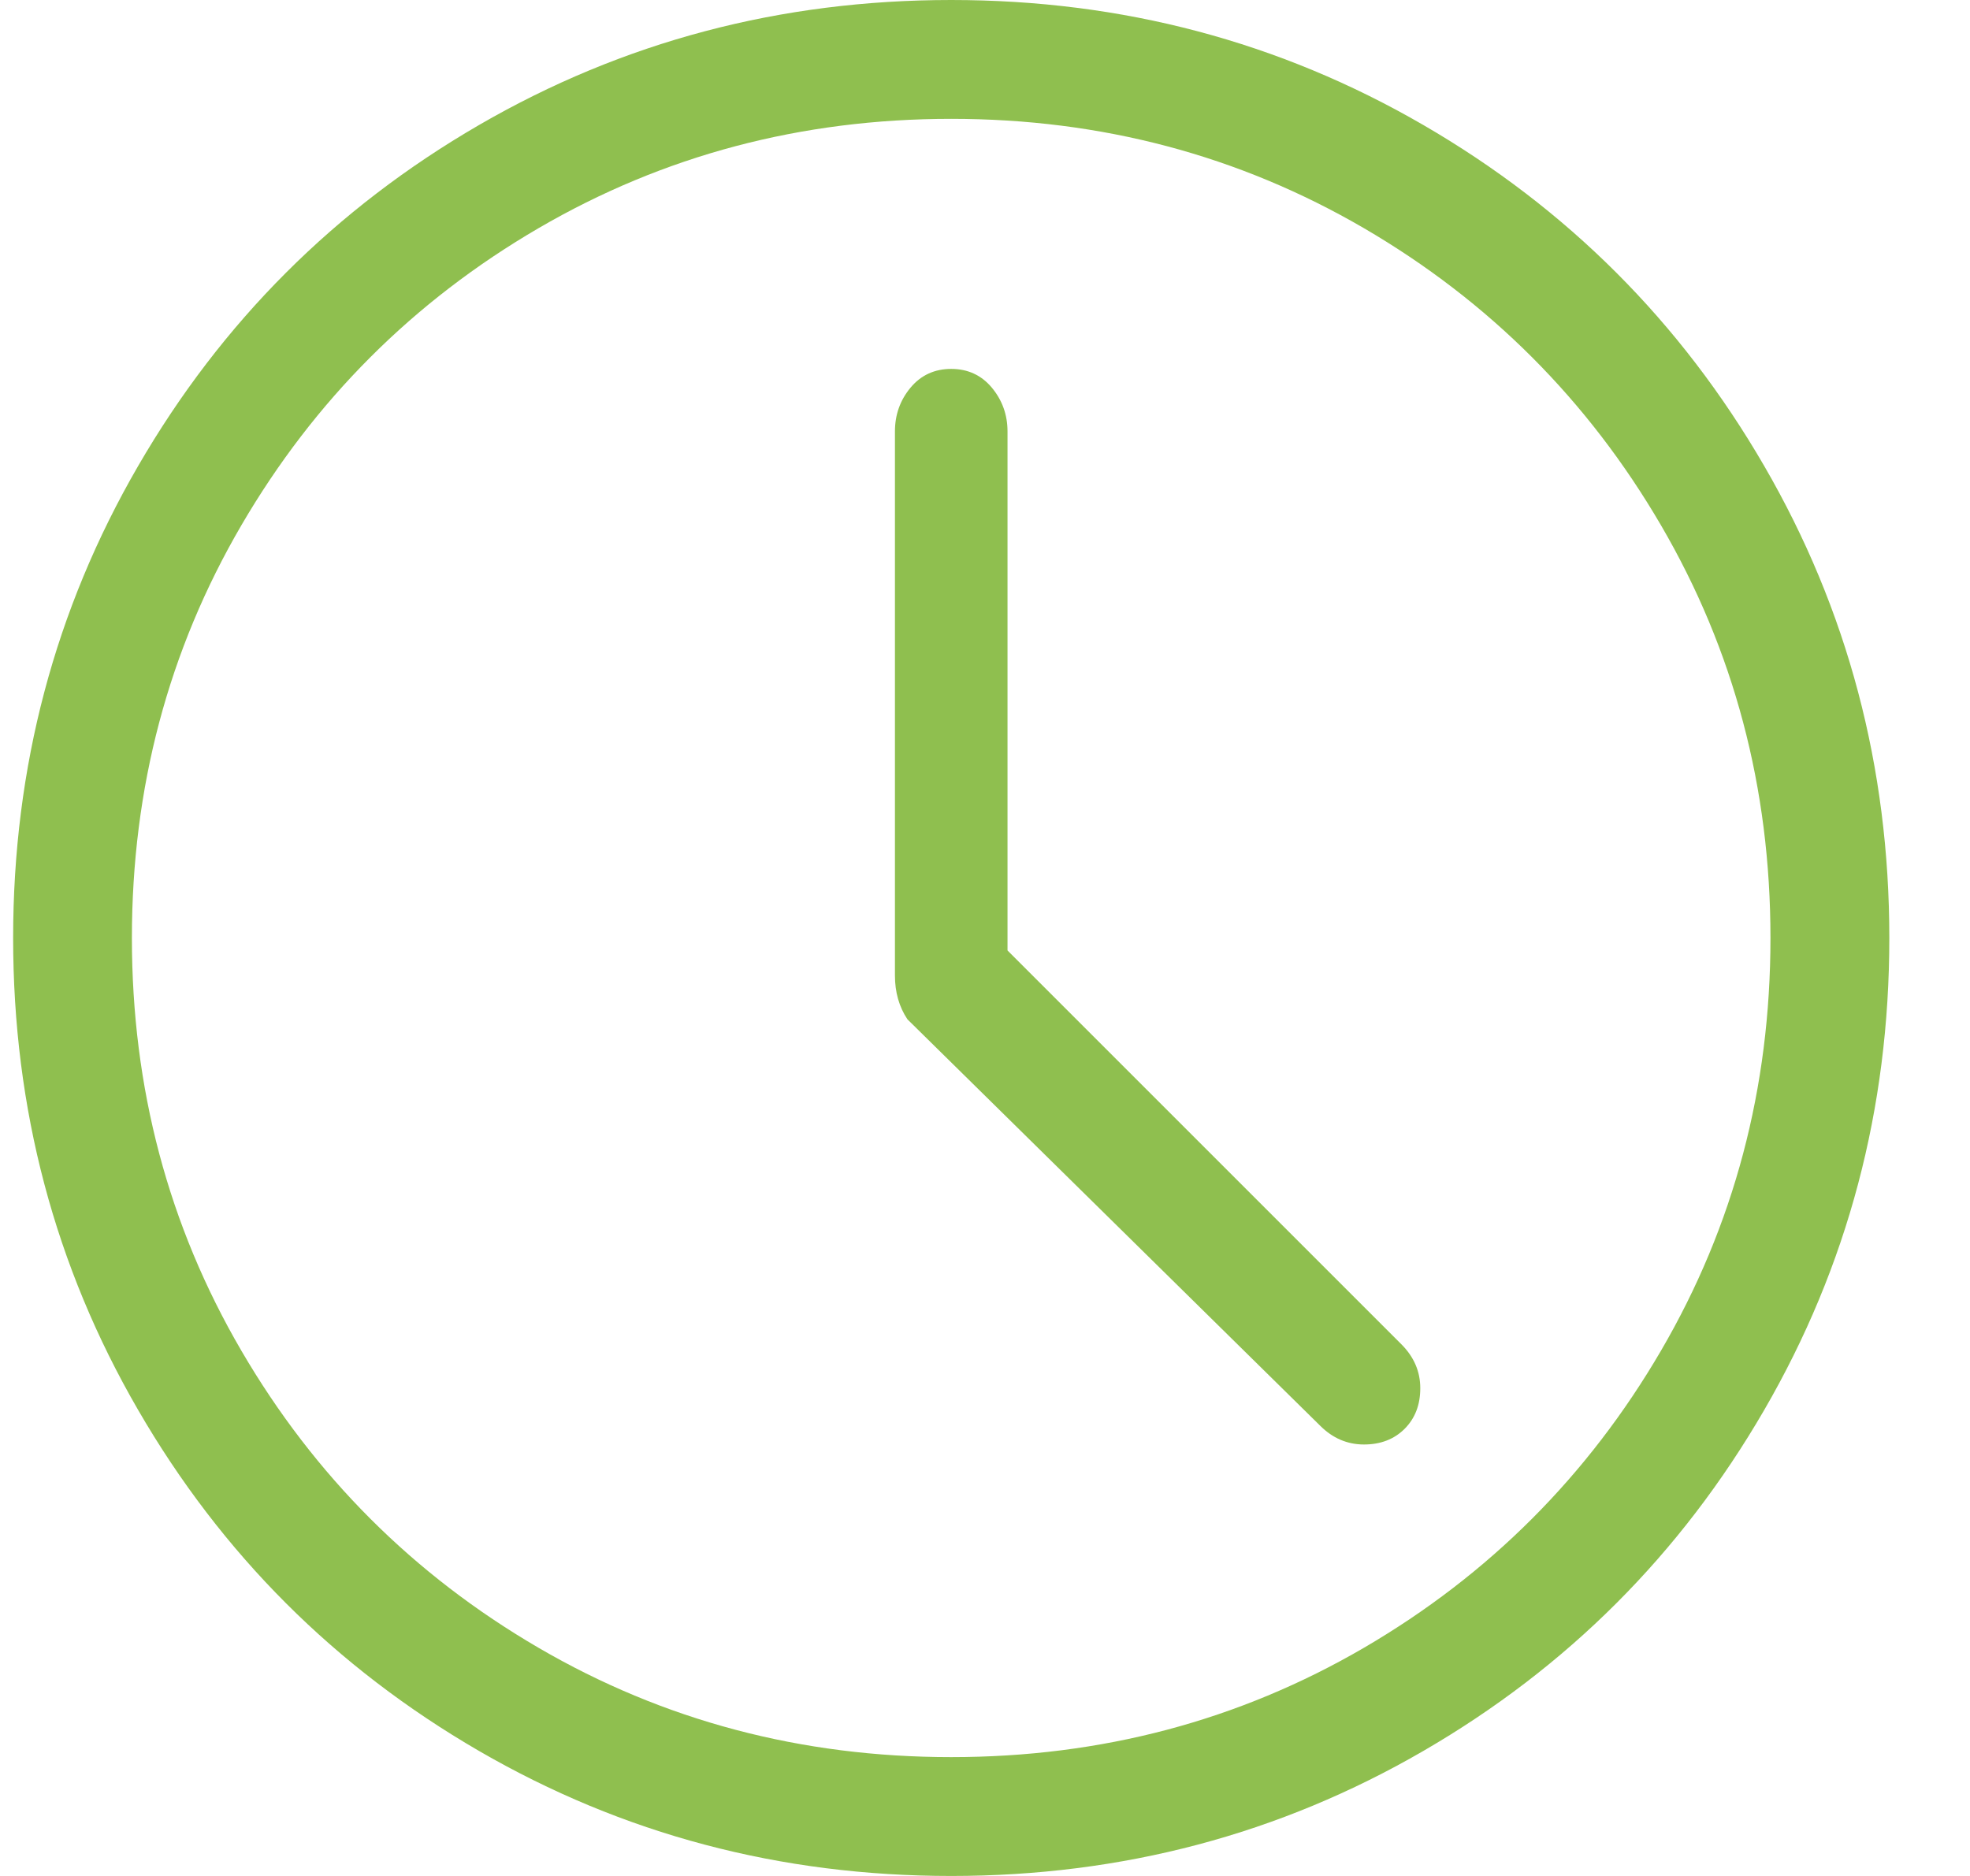 <svg width="21" height="20" viewBox="0 0 21 20" fill="none" xmlns="http://www.w3.org/2000/svg">
<path d="M10.14 20C8.317 20 6.64 19.556 5.106 18.667C3.573 17.778 2.362 16.567 1.473 15.033C0.584 13.5 0.14 11.822 0.14 10C0.14 8.178 0.584 6.5 1.473 4.967C2.362 3.433 3.573 2.222 5.106 1.333C6.64 0.444 8.317 -1.90735e-06 10.14 -1.90735e-06C11.962 -1.90735e-06 13.64 0.444 15.173 1.333C16.706 2.222 17.917 3.433 18.806 4.967C19.695 6.5 20.14 8.178 20.14 10C20.14 11.822 19.695 13.5 18.806 15.033C17.917 16.567 16.706 17.778 15.173 18.667C13.64 19.556 11.962 20 10.14 20ZM10.14 1.267C8.54 1.267 7.073 1.656 5.74 2.433C4.406 3.211 3.351 4.267 2.573 5.6C1.795 6.933 1.406 8.4 1.406 10C1.406 11.6 1.795 13.067 2.573 14.4C3.351 15.733 4.406 16.789 5.74 17.567C7.073 18.344 8.54 18.733 10.14 18.733C11.74 18.733 13.206 18.344 14.54 17.567C15.873 16.789 16.928 15.733 17.706 14.4C18.484 13.067 18.873 11.6 18.873 10C18.873 8.4 18.484 6.933 17.706 5.6C16.928 4.267 15.873 3.211 14.54 2.433C13.206 1.656 11.74 1.267 10.14 1.267ZM14.54 15.4C14.362 15.4 14.206 15.333 14.073 15.2L9.673 10.867C9.584 10.733 9.54 10.578 9.54 10.4V4.6C9.54 4.422 9.595 4.267 9.706 4.133C9.817 4 9.962 3.933 10.14 3.933C10.317 3.933 10.462 4 10.573 4.133C10.684 4.267 10.74 4.422 10.74 4.6V10.133L14.94 14.333C15.073 14.467 15.14 14.622 15.14 14.8C15.14 14.978 15.084 15.122 14.973 15.233C14.862 15.344 14.717 15.4 14.54 15.4Z" fill="#8FBF4F"/>
</svg>
